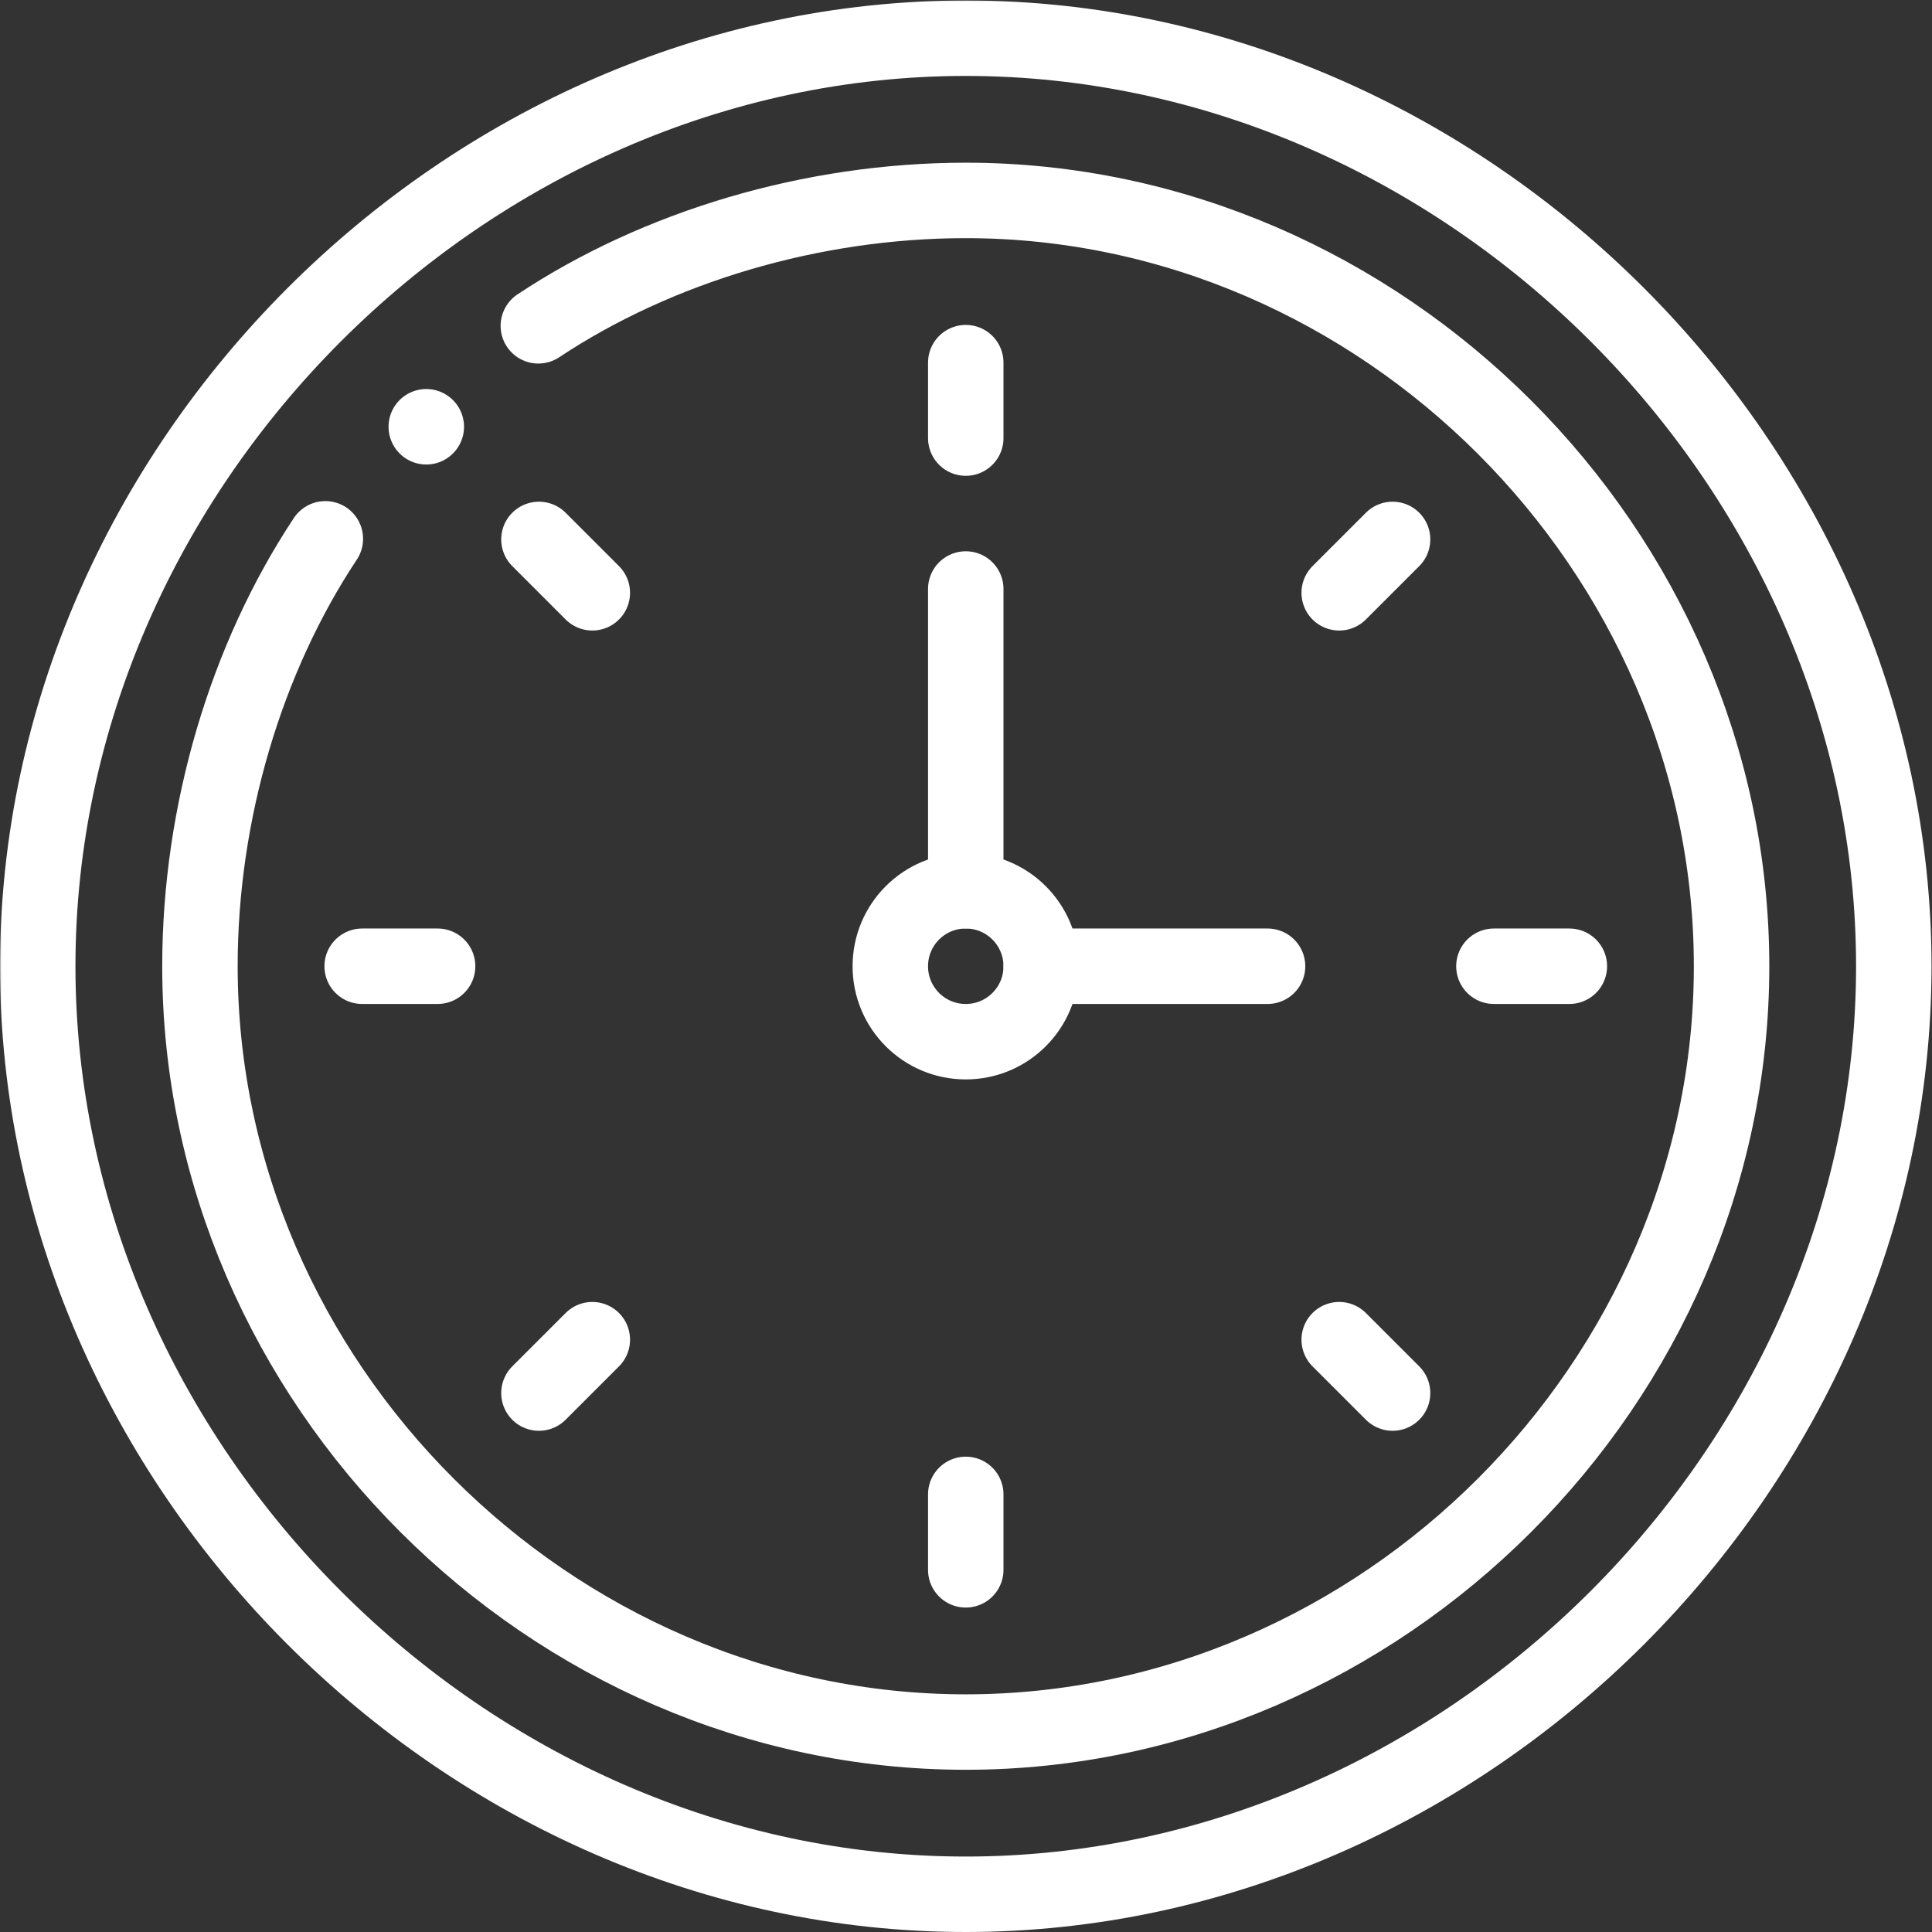 <svg xmlns="http://www.w3.org/2000/svg" width="512" height="512" viewBox="0 0 682.667 682.667" xml:space="preserve"><rect x="0" y="0" width="682.667" height="682.667" fill="#333333" stroke="none"/><defs><clipPath id="b" clipPathUnits="userSpaceOnUse"><path d="M0 512h512V0H0Z" fill="#fff" data-original="#000000"/></clipPath></defs><mask id="a"><rect width="100%" height="100%" fill="#fff" data-original="#ffffff"/><path d="M0 0a9.95 9.95 0 0 1-5.69 1.78c-5.52 0-10-4.48-10-10 0-2.11.66-4.08 1.78-5.69 1.8-2.6 4.81-4.31 8.22-4.31 5.52 0 10 4.48 10 10C4.31-4.81 2.6-1.8 0 0" style="fill-opacity:1;fill-rule:nonzero;stroke:none" transform="matrix(1.333 0 0 -1.333 158.253 139.707)" fill="#fff" data-original="#ffffff"/></mask><g mask="url(#a)"><g clip-path="url(#b)" transform="matrix(1.333 0 0 -1.333 0 682.667)"><path d="M0 0a9.95 9.95 0 0 1-5.69 1.78c-5.52 0-10-4.48-10-10 0-2.11.66-4.08 1.78-5.69 1.8-2.6 4.81-4.31 8.22-4.31 5.52 0 10 4.48 10 10C4.31-4.81 2.6-1.8 0 0" style="fill-opacity:1;fill-rule:nonzero;stroke:none" transform="translate(118.69 407.22)" fill="#fff" data-original="#000000"/><path d="M0 0c-21-31.64-33.24-72.57-33.24-113.3 0-110.27 92.72-203 203-203s203 92.73 203 203-92.72 203-203 203c-40.73 0-81.66-12.24-113.3-33.24l-.23.34" style="stroke-width:1;stroke-linecap:butt;stroke-linejoin:miter;stroke-miterlimit:10;stroke-dasharray:none;stroke-opacity:1" transform="translate(86.24 369.3)" fill="none" stroke="#fff" stroke-miterlimit="10" data-original="#000000"/><path d="M0 0c0-132.55-113.45-246-246-246S-492-132.55-492 0s113.45 246 246 246S0 132.55 0 0" style="stroke-width:20;stroke-linecap:round;stroke-linejoin:round;stroke-miterlimit:4;stroke-dasharray:none;stroke-opacity:1" transform="translate(502 256)" fill="none" stroke="#fff" stroke-width="20" stroke-linecap="round" stroke-linejoin="round" data-original="#000000"/><path d="M0 0c31.64 21 72.57 33.24 113.3 33.24 110.28 0 203-92.73 203-203s-92.72-203-203-203-203 92.73-203 203c0 40.73 12.24 81.66 33.24 113.3" style="stroke-width:20;stroke-linecap:round;stroke-linejoin:round;stroke-miterlimit:4;stroke-dasharray:none;stroke-opacity:1" transform="translate(142.7 425.76)" fill="none" stroke="#fff" stroke-width="20" stroke-linecap="round" stroke-linejoin="round" data-original="#000000"/><path d="M0 0c0-11.05-8.95-20-20-20s-20 8.95-20 20 8.95 20 20 20S0 11.05 0 0" style="stroke-width:20;stroke-linecap:round;stroke-linejoin:round;stroke-miterlimit:4;stroke-dasharray:none;stroke-opacity:1" transform="translate(276 256)" fill="none" stroke="#fff" stroke-width="20" stroke-linecap="round" stroke-linejoin="round" data-original="#000000"/><path d="M0 0v-80" style="stroke-width:20;stroke-linecap:round;stroke-linejoin:round;stroke-miterlimit:4;stroke-dasharray:none;stroke-opacity:1" transform="translate(256 356)" fill="none" stroke="#fff" stroke-width="20" stroke-linecap="round" stroke-linejoin="round" data-original="#000000"/><path d="M0 0h60" style="stroke-width:20;stroke-linecap:round;stroke-linejoin:round;stroke-miterlimit:4;stroke-dasharray:none;stroke-opacity:1" transform="translate(276 256)" fill="none" stroke="#fff" stroke-width="20" stroke-linecap="round" stroke-linejoin="round" data-original="#000000"/><path d="M0 0v-20" style="stroke-width:20;stroke-linecap:round;stroke-linejoin:round;stroke-miterlimit:4;stroke-dasharray:none;stroke-opacity:1" transform="translate(256 416)" fill="none" stroke="#fff" stroke-width="20" stroke-linecap="round" stroke-linejoin="round" data-original="#000000"/><path d="M0 0v-20" style="stroke-width:20;stroke-linecap:round;stroke-linejoin:round;stroke-miterlimit:4;stroke-dasharray:none;stroke-opacity:1" transform="translate(256 116)" fill="none" stroke="#fff" stroke-width="20" stroke-linecap="round" stroke-linejoin="round" data-original="#000000"/><path d="M0 0h20" style="stroke-width:20;stroke-linecap:round;stroke-linejoin:round;stroke-miterlimit:4;stroke-dasharray:none;stroke-opacity:1" transform="translate(96 256)" fill="none" stroke="#fff" stroke-width="20" stroke-linecap="round" stroke-linejoin="round" data-original="#000000"/><path d="M0 0h20" style="stroke-width:20;stroke-linecap:round;stroke-linejoin:round;stroke-miterlimit:4;stroke-dasharray:none;stroke-opacity:1" transform="translate(396 256)" fill="none" stroke="#fff" stroke-width="20" stroke-linecap="round" stroke-linejoin="round" data-original="#000000"/><path d="m0 0 14.15 14.15" style="stroke-width:20;stroke-linecap:round;stroke-linejoin:round;stroke-miterlimit:4;stroke-dasharray:none;stroke-opacity:1" transform="translate(142.86 142.86)" fill="none" stroke="#fff" stroke-width="20" stroke-linecap="round" stroke-linejoin="round" data-original="#000000"/><path d="m0 0 14.15 14.15" style="stroke-width:20;stroke-linecap:round;stroke-linejoin:round;stroke-miterlimit:4;stroke-dasharray:none;stroke-opacity:1" transform="translate(354.99 354.99)" fill="none" stroke="#fff" stroke-width="20" stroke-linecap="round" stroke-linejoin="round" data-original="#000000"/><path d="m0 0-14.15 14.15" style="stroke-width:20;stroke-linecap:round;stroke-linejoin:round;stroke-miterlimit:4;stroke-dasharray:none;stroke-opacity:1" transform="translate(369.14 142.86)" fill="none" stroke="#fff" stroke-width="20" stroke-linecap="round" stroke-linejoin="round" data-original="#000000"/><path d="m0 0-14.15 14.15" style="stroke-width:20;stroke-linecap:round;stroke-linejoin:round;stroke-miterlimit:4;stroke-dasharray:none;stroke-opacity:1" transform="translate(157.01 354.99)" fill="none" stroke="#fff" stroke-width="20" stroke-linecap="round" stroke-linejoin="round" data-original="#000000"/></g></g></svg>